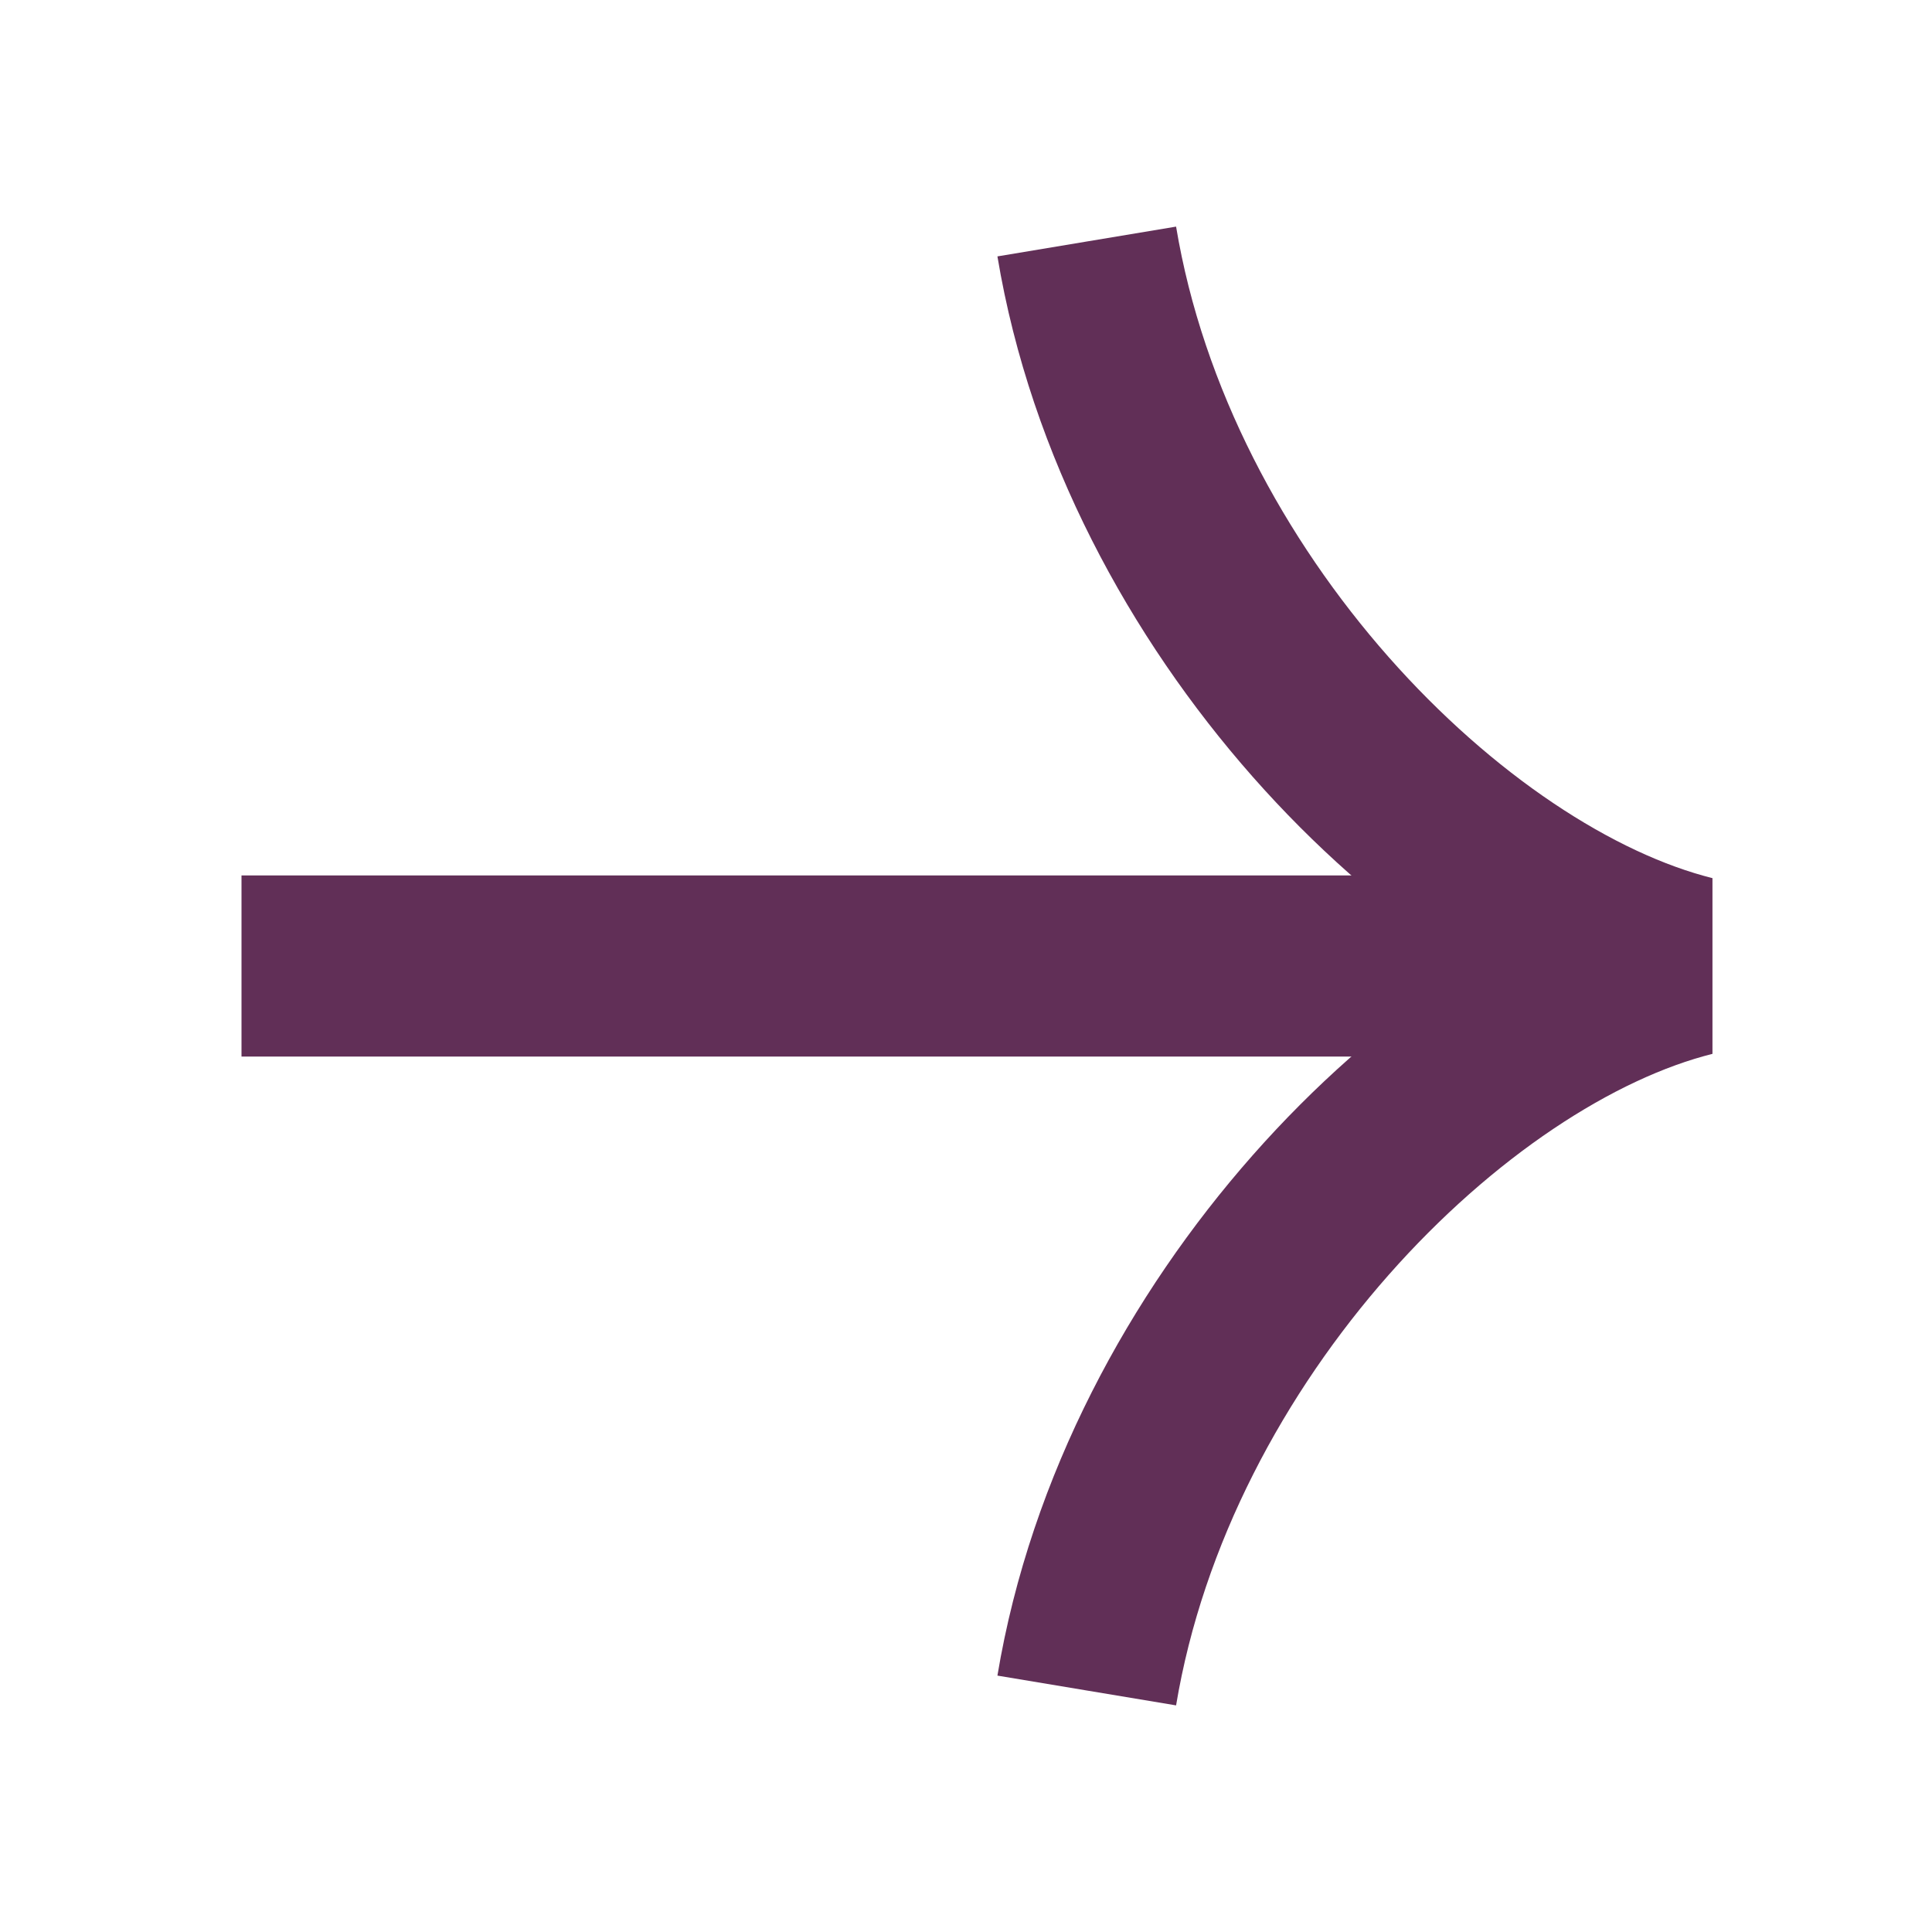 <svg width="32" height="32" viewBox="0 0 32 32" fill="none" xmlns="http://www.w3.org/2000/svg">
<g id="Icons / icon-rarr">
<path id="line" d="M18 4C19 10 24 15 28 16C24 17 19 22 18 28" stroke="#612F57" stroke-width="3" stroke-linejoin="bevel"/>
<path id="line_2" d="M4 16L28 16" stroke="#612F57"  stroke-width="3"/>
</g>
</svg>
